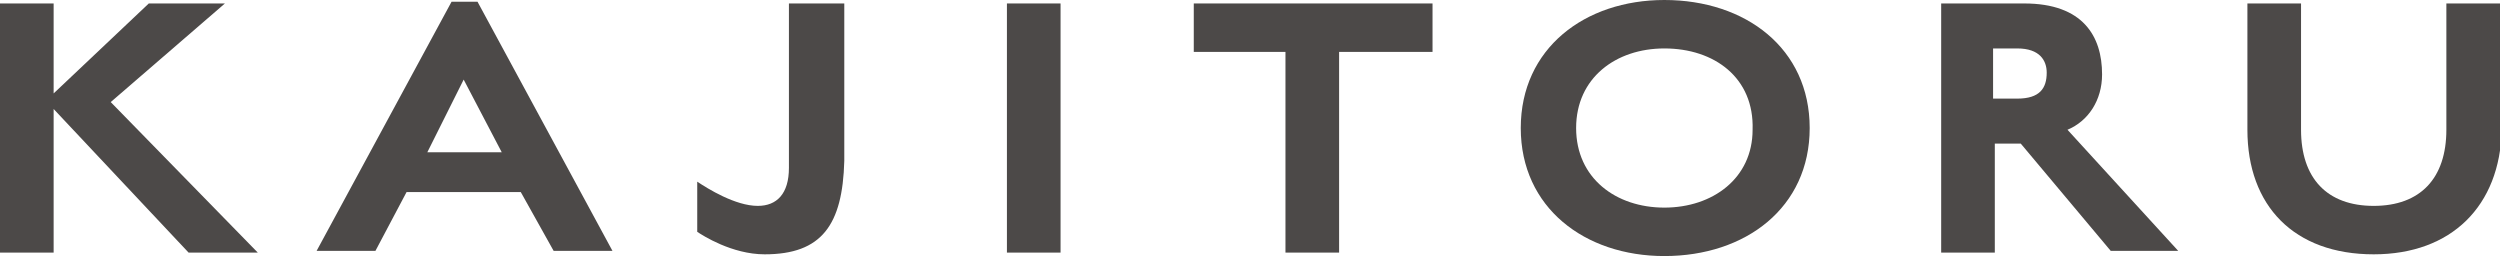 <?xml version="1.0" encoding="utf-8"?>
<!-- Generator: Adobe Illustrator 26.2.1, SVG Export Plug-In . SVG Version: 6.00 Build 0)  -->
<svg version="1.1" id="レイヤー_1" xmlns="http://www.w3.org/2000/svg" xmlns:xlink="http://www.w3.org/1999/xlink" x="0px"
	 y="0px" width="144.5px" height="14.8px" viewBox="0 0 144.5 14.8" style="enable-background:new 0 0 144.5 14.8;"
	 xml:space="preserve">
<style type="text/css">
	.st0{fill:#4C4948;}
</style>
<g>
	<g>
		<g>
			<g>
				<path class="st0" d="M3.1,14.6H0V0.2h3.1v5.2l5.5-5.2H13L6.4,5.9l8.5,8.7h-4L3.1,6.3V14.6z"/>
				<path class="st0" d="M23.5,11.1l-1.8,3.4h-3.4l7.8-14.4h1.5l7.8,14.4H32l-1.9-3.4H23.5z M29,8.8l-2.2-4.2l-2.1,4.2H29z"/>
				<path class="st0" d="M44.2,14.7c-1.9,0-3.6-1.1-3.9-1.3v-2.9c0.6,0.4,2.2,1.4,3.5,1.4c1.1,0,1.8-0.7,1.8-2.2V0.2h3.2v9.1
					C48.7,13,47.5,14.7,44.2,14.7z"/>
				<path class="st0" d="M61.3,0.2v14.4h-3.1V0.2H61.3z"/>
				<path class="st0" d="M74.3,14.6V3H69V0.2h13.8V3h-5.4v11.6H74.3z"/>
				<path class="st0" d="M96.2,14.8c-4.6,0-8.3-2.8-8.3-7.4c0-4.6,3.7-7.4,8.3-7.4c4.7,0,8.4,2.8,8.4,7.4
					C104.6,12,100.9,14.8,96.2,14.8z M96.2,2.8c-2.8,0-5.1,1.7-5.1,4.6c0,2.9,2.3,4.6,5.1,4.6c2.8,0,5.1-1.7,5.1-4.5
					C101.4,4.5,99.1,2.8,96.2,2.8z"/>
				<path class="st0" d="M115.3,8.4v6.2h-3.1V0.2h4.8c3.4,0,4.5,1.9,4.5,4.1c0,1.5-0.8,2.7-2,3.2l6.4,7H122l-5.2-6.2H115.3z
					 M116.6,2.8h-1.4v2.9h1.4c1.3,0,1.7-0.6,1.7-1.5C118.3,3.5,117.9,2.8,116.6,2.8z"/>
				<path class="st0" d="M137.2,14.7c-4.6,0-7.3-2.8-7.3-7.2V0.2h3.1v7.3c0,2.8,1.5,4.4,4.2,4.4c2.7,0,4.2-1.6,4.2-4.4V0.2h3.2v7.3
					C144.5,11.9,141.7,14.7,137.2,14.7z"/>
			</g>
		</g>
	</g>
</g>
</svg>
